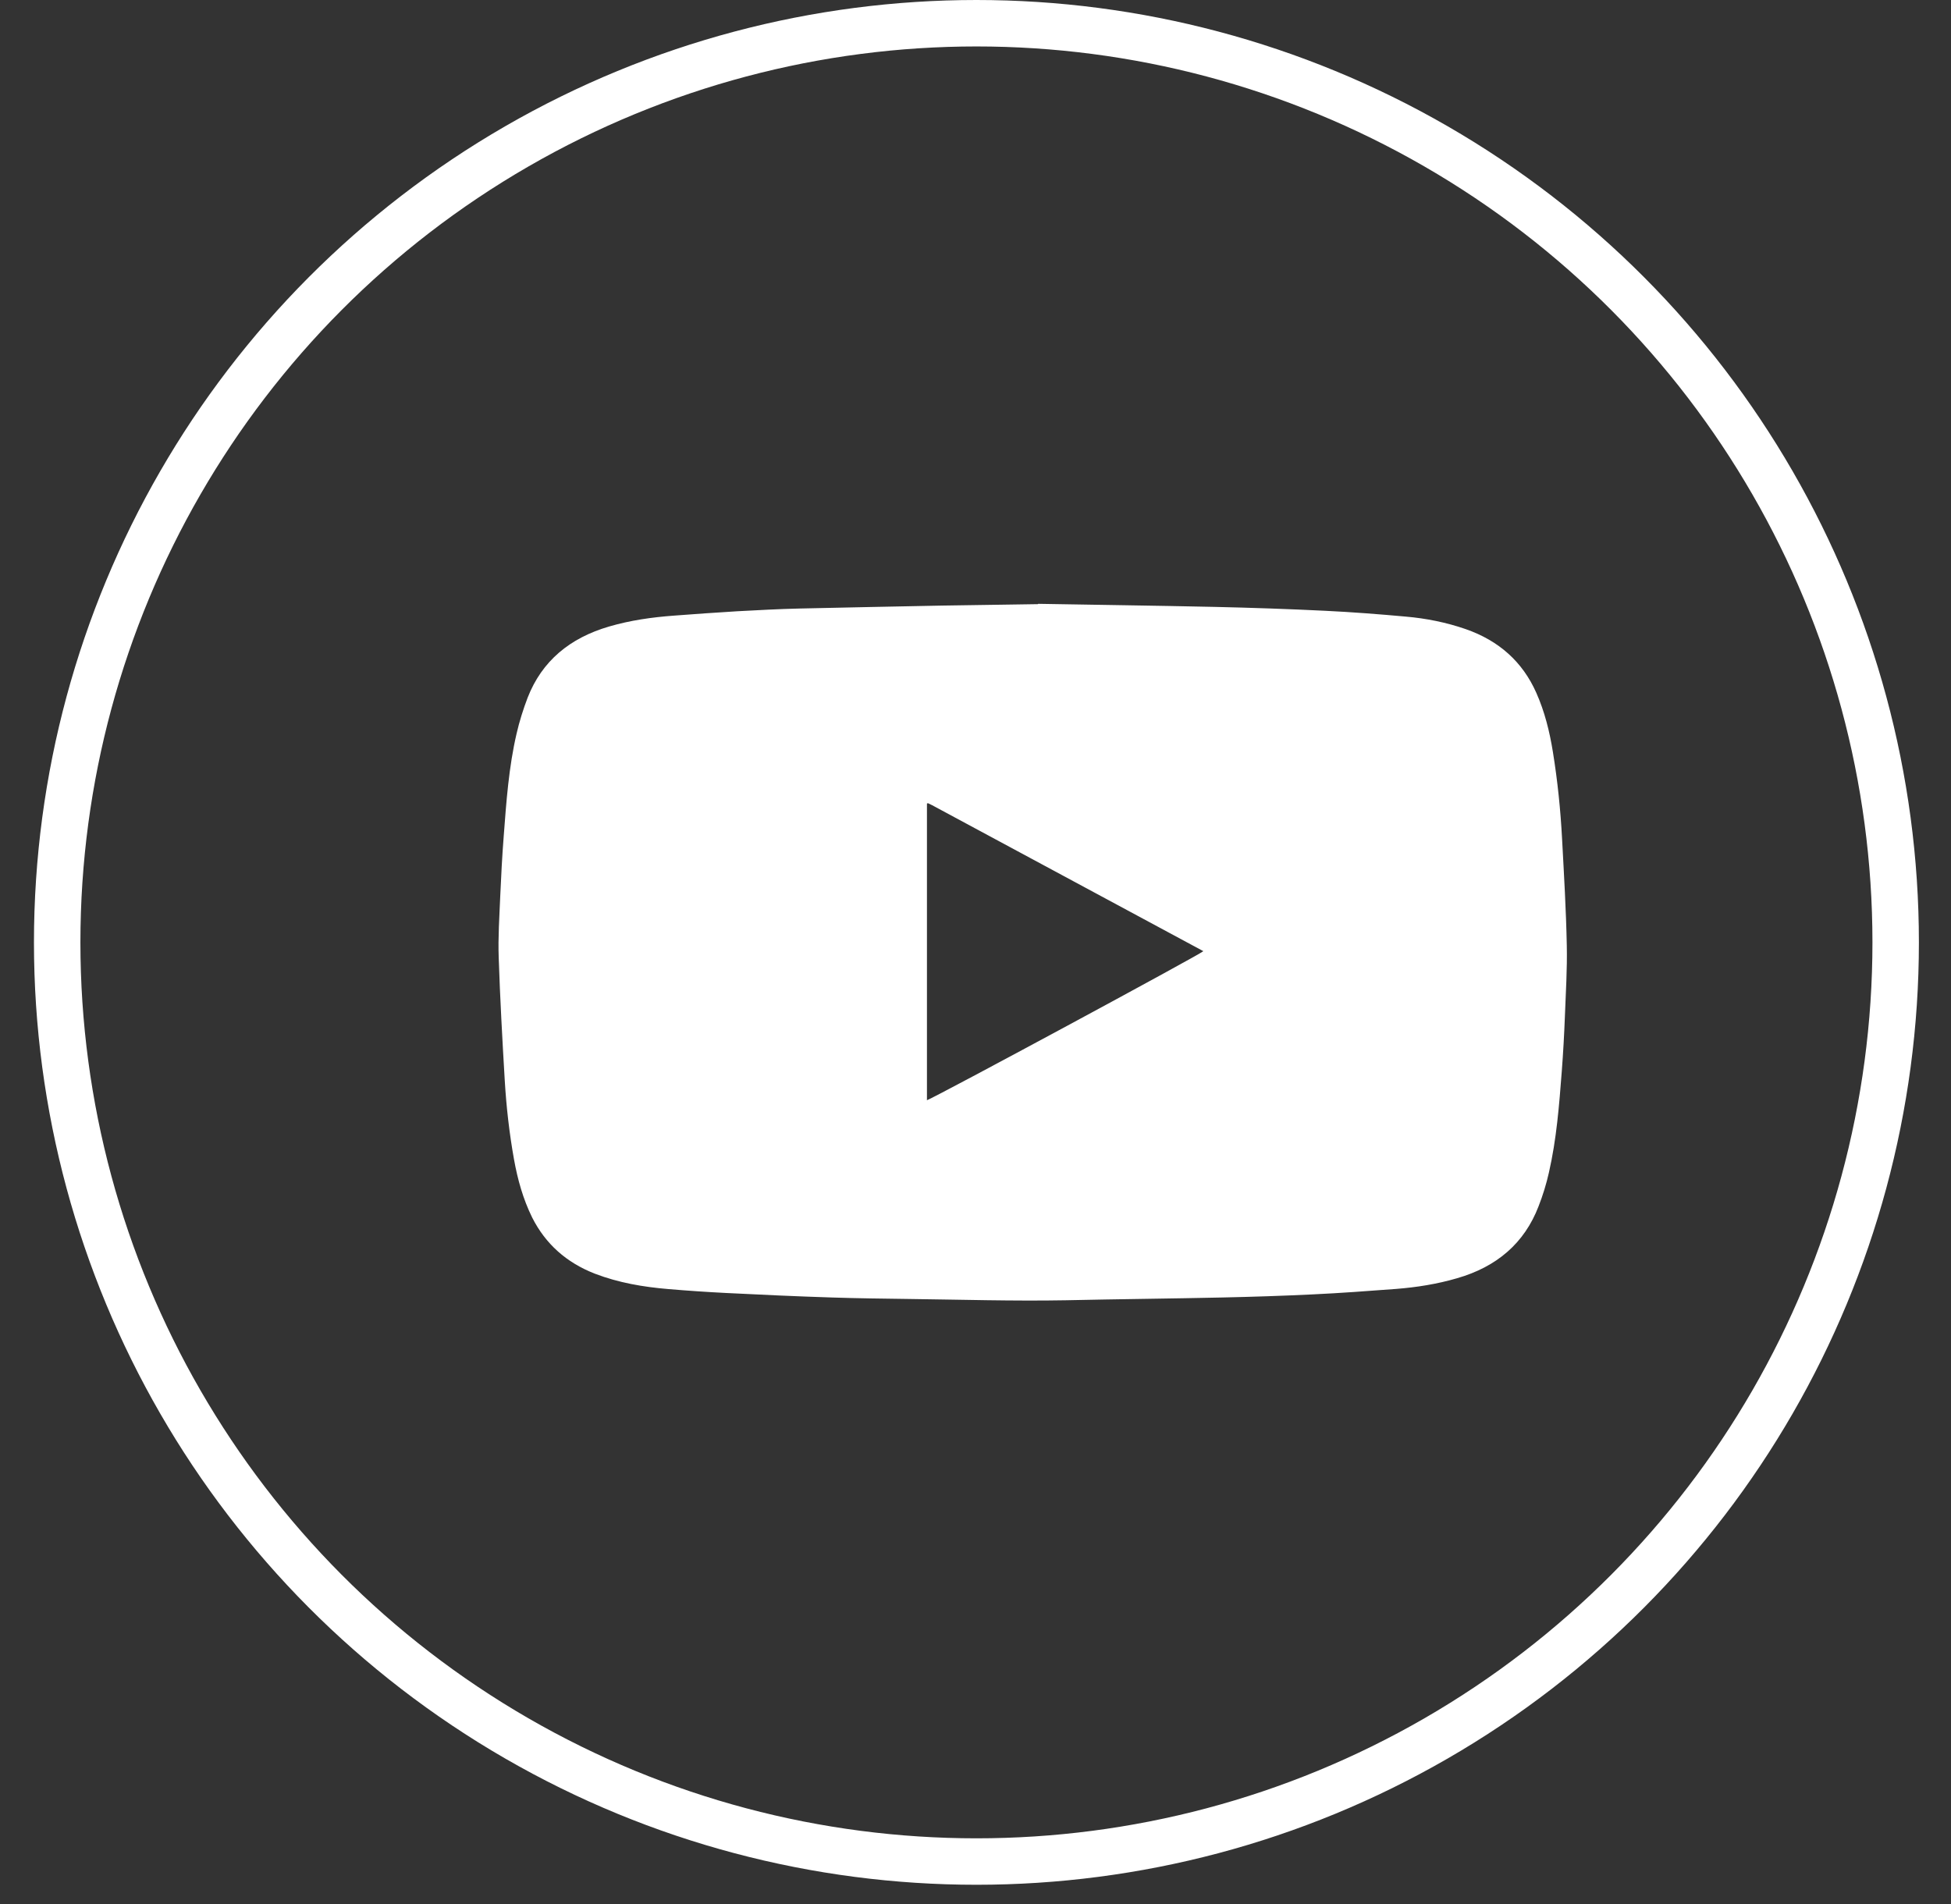 <svg width="42" height="41" viewBox="0 0 42 41" fill="none" xmlns="http://www.w3.org/2000/svg">
<rect x="0" y="0" width="42" height="41" fill="#333333" stroke="none"/>
<circle cx="21.02" cy="20.289" r="19.789" stroke="white"/>
<path d="M22.352 13C23.541 13.021 24.843 13.038 26.144 13.066C26.941 13.084 27.734 13.111 28.531 13.15C29.11 13.178 29.686 13.223 30.262 13.275C30.703 13.313 31.134 13.4 31.549 13.543C32.271 13.794 32.776 14.25 33.071 14.912C33.254 15.323 33.359 15.751 33.43 16.19C33.531 16.814 33.595 17.441 33.628 18.071C33.669 18.834 33.714 19.593 33.729 20.356C33.74 20.864 33.707 21.376 33.688 21.885C33.673 22.278 33.651 22.672 33.621 23.065C33.565 23.797 33.508 24.528 33.344 25.245C33.288 25.493 33.213 25.737 33.12 25.974C32.817 26.761 32.226 27.273 31.366 27.52C30.939 27.645 30.498 27.715 30.053 27.75C29.451 27.795 28.852 27.84 28.25 27.868C27.607 27.899 26.963 27.92 26.32 27.934C25.195 27.959 24.065 27.969 22.939 27.994C21.814 28.014 20.684 27.98 19.558 27.966C19.005 27.959 18.455 27.952 17.901 27.934C17.142 27.91 16.383 27.875 15.627 27.837C15.212 27.816 14.801 27.788 14.389 27.753C13.847 27.708 13.316 27.617 12.807 27.422C12.19 27.182 11.742 26.778 11.457 26.214C11.259 25.813 11.143 25.392 11.065 24.96C10.964 24.396 10.9 23.831 10.866 23.26C10.814 22.379 10.765 21.498 10.736 20.617C10.72 20.178 10.751 19.736 10.769 19.293C10.788 18.862 10.81 18.43 10.844 17.998C10.9 17.259 10.952 16.518 11.121 15.793C11.181 15.532 11.263 15.271 11.36 15.017C11.667 14.233 12.265 13.735 13.114 13.488C13.57 13.355 14.034 13.289 14.509 13.254C14.962 13.219 15.418 13.188 15.871 13.16C16.319 13.136 16.772 13.111 17.221 13.101C18.238 13.077 19.255 13.059 20.269 13.038C20.923 13.028 21.574 13.017 22.341 13.007L22.352 13ZM19.951 23.689C20.119 23.633 25.834 20.551 25.905 20.478C23.956 19.429 22.012 18.384 20.067 17.336C20.041 17.322 20.011 17.308 19.981 17.294C19.981 17.294 19.973 17.294 19.97 17.294C19.966 17.294 19.962 17.298 19.955 17.301V23.682L19.951 23.689Z" fill="white"/>
</svg>

